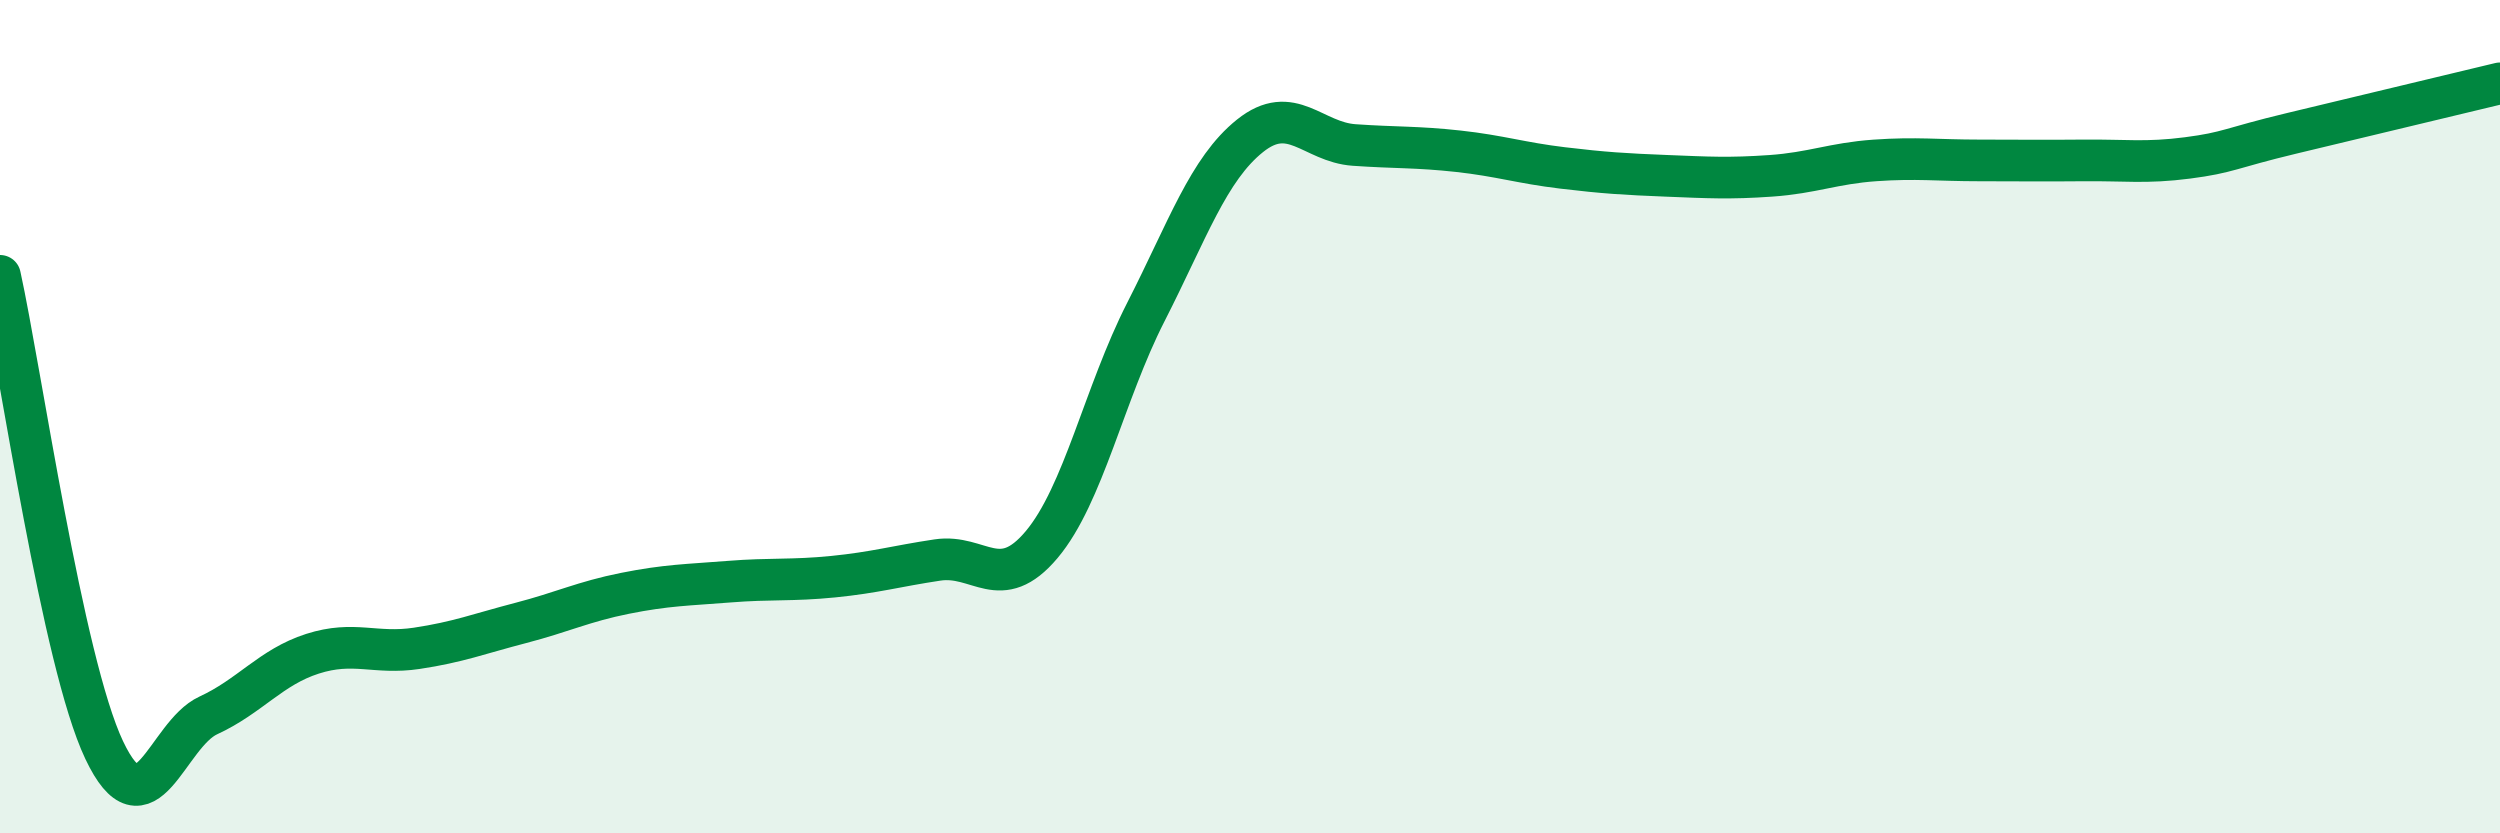 
    <svg width="60" height="20" viewBox="0 0 60 20" xmlns="http://www.w3.org/2000/svg">
      <path
        d="M 0,6.62 C 0.5,8.9 1.5,15.89 2.5,18 C 3.5,20.11 4,17.63 5,17.17 C 6,16.71 6.5,16.01 7.5,15.69 C 8.5,15.37 9,15.71 10,15.56 C 11,15.41 11.5,15.21 12.5,14.95 C 13.5,14.69 14,14.44 15,14.24 C 16,14.04 16.5,14.04 17.5,13.96 C 18.5,13.88 19,13.94 20,13.84 C 21,13.74 21.5,13.59 22.5,13.44 C 23.5,13.29 24,14.26 25,13.07 C 26,11.88 26.5,9.45 27.5,7.49 C 28.5,5.53 29,4.06 30,3.26 C 31,2.46 31.5,3.41 32.5,3.48 C 33.5,3.55 34,3.52 35,3.63 C 36,3.74 36.5,3.91 37.5,4.03 C 38.5,4.15 39,4.18 40,4.22 C 41,4.26 41.5,4.29 42.5,4.22 C 43.5,4.15 44,3.92 45,3.85 C 46,3.78 46.5,3.85 47.5,3.85 C 48.5,3.85 49,3.86 50,3.85 C 51,3.84 51.5,3.92 52.5,3.79 C 53.5,3.66 53.5,3.56 55,3.2 C 56.5,2.84 59,2.24 60,2L60 20L0 20Z"
        fill="#008740"
        opacity="0.1"
        stroke-linecap="round"
        stroke-linejoin="round"
      />
      <path
        d="M 0,6.62 C 0.5,8.9 1.5,15.89 2.5,18 C 3.5,20.11 4,17.63 5,17.17 C 6,16.71 6.5,16.01 7.5,15.69 C 8.5,15.37 9,15.71 10,15.56 C 11,15.41 11.5,15.21 12.5,14.95 C 13.5,14.69 14,14.44 15,14.24 C 16,14.04 16.5,14.04 17.5,13.96 C 18.5,13.88 19,13.94 20,13.84 C 21,13.74 21.5,13.59 22.5,13.44 C 23.5,13.29 24,14.26 25,13.07 C 26,11.88 26.5,9.45 27.5,7.49 C 28.5,5.53 29,4.06 30,3.26 C 31,2.46 31.5,3.41 32.5,3.48 C 33.5,3.55 34,3.52 35,3.63 C 36,3.74 36.5,3.91 37.5,4.03 C 38.5,4.15 39,4.18 40,4.22 C 41,4.26 41.5,4.29 42.5,4.22 C 43.5,4.15 44,3.92 45,3.85 C 46,3.78 46.5,3.85 47.5,3.85 C 48.5,3.85 49,3.86 50,3.85 C 51,3.84 51.5,3.92 52.5,3.79 C 53.5,3.66 53.5,3.56 55,3.2 C 56.5,2.84 59,2.24 60,2"
        stroke="#008740"
        stroke-width="1"
        fill="none"
        stroke-linecap="round"
        stroke-linejoin="round"
      />
    </svg>
  